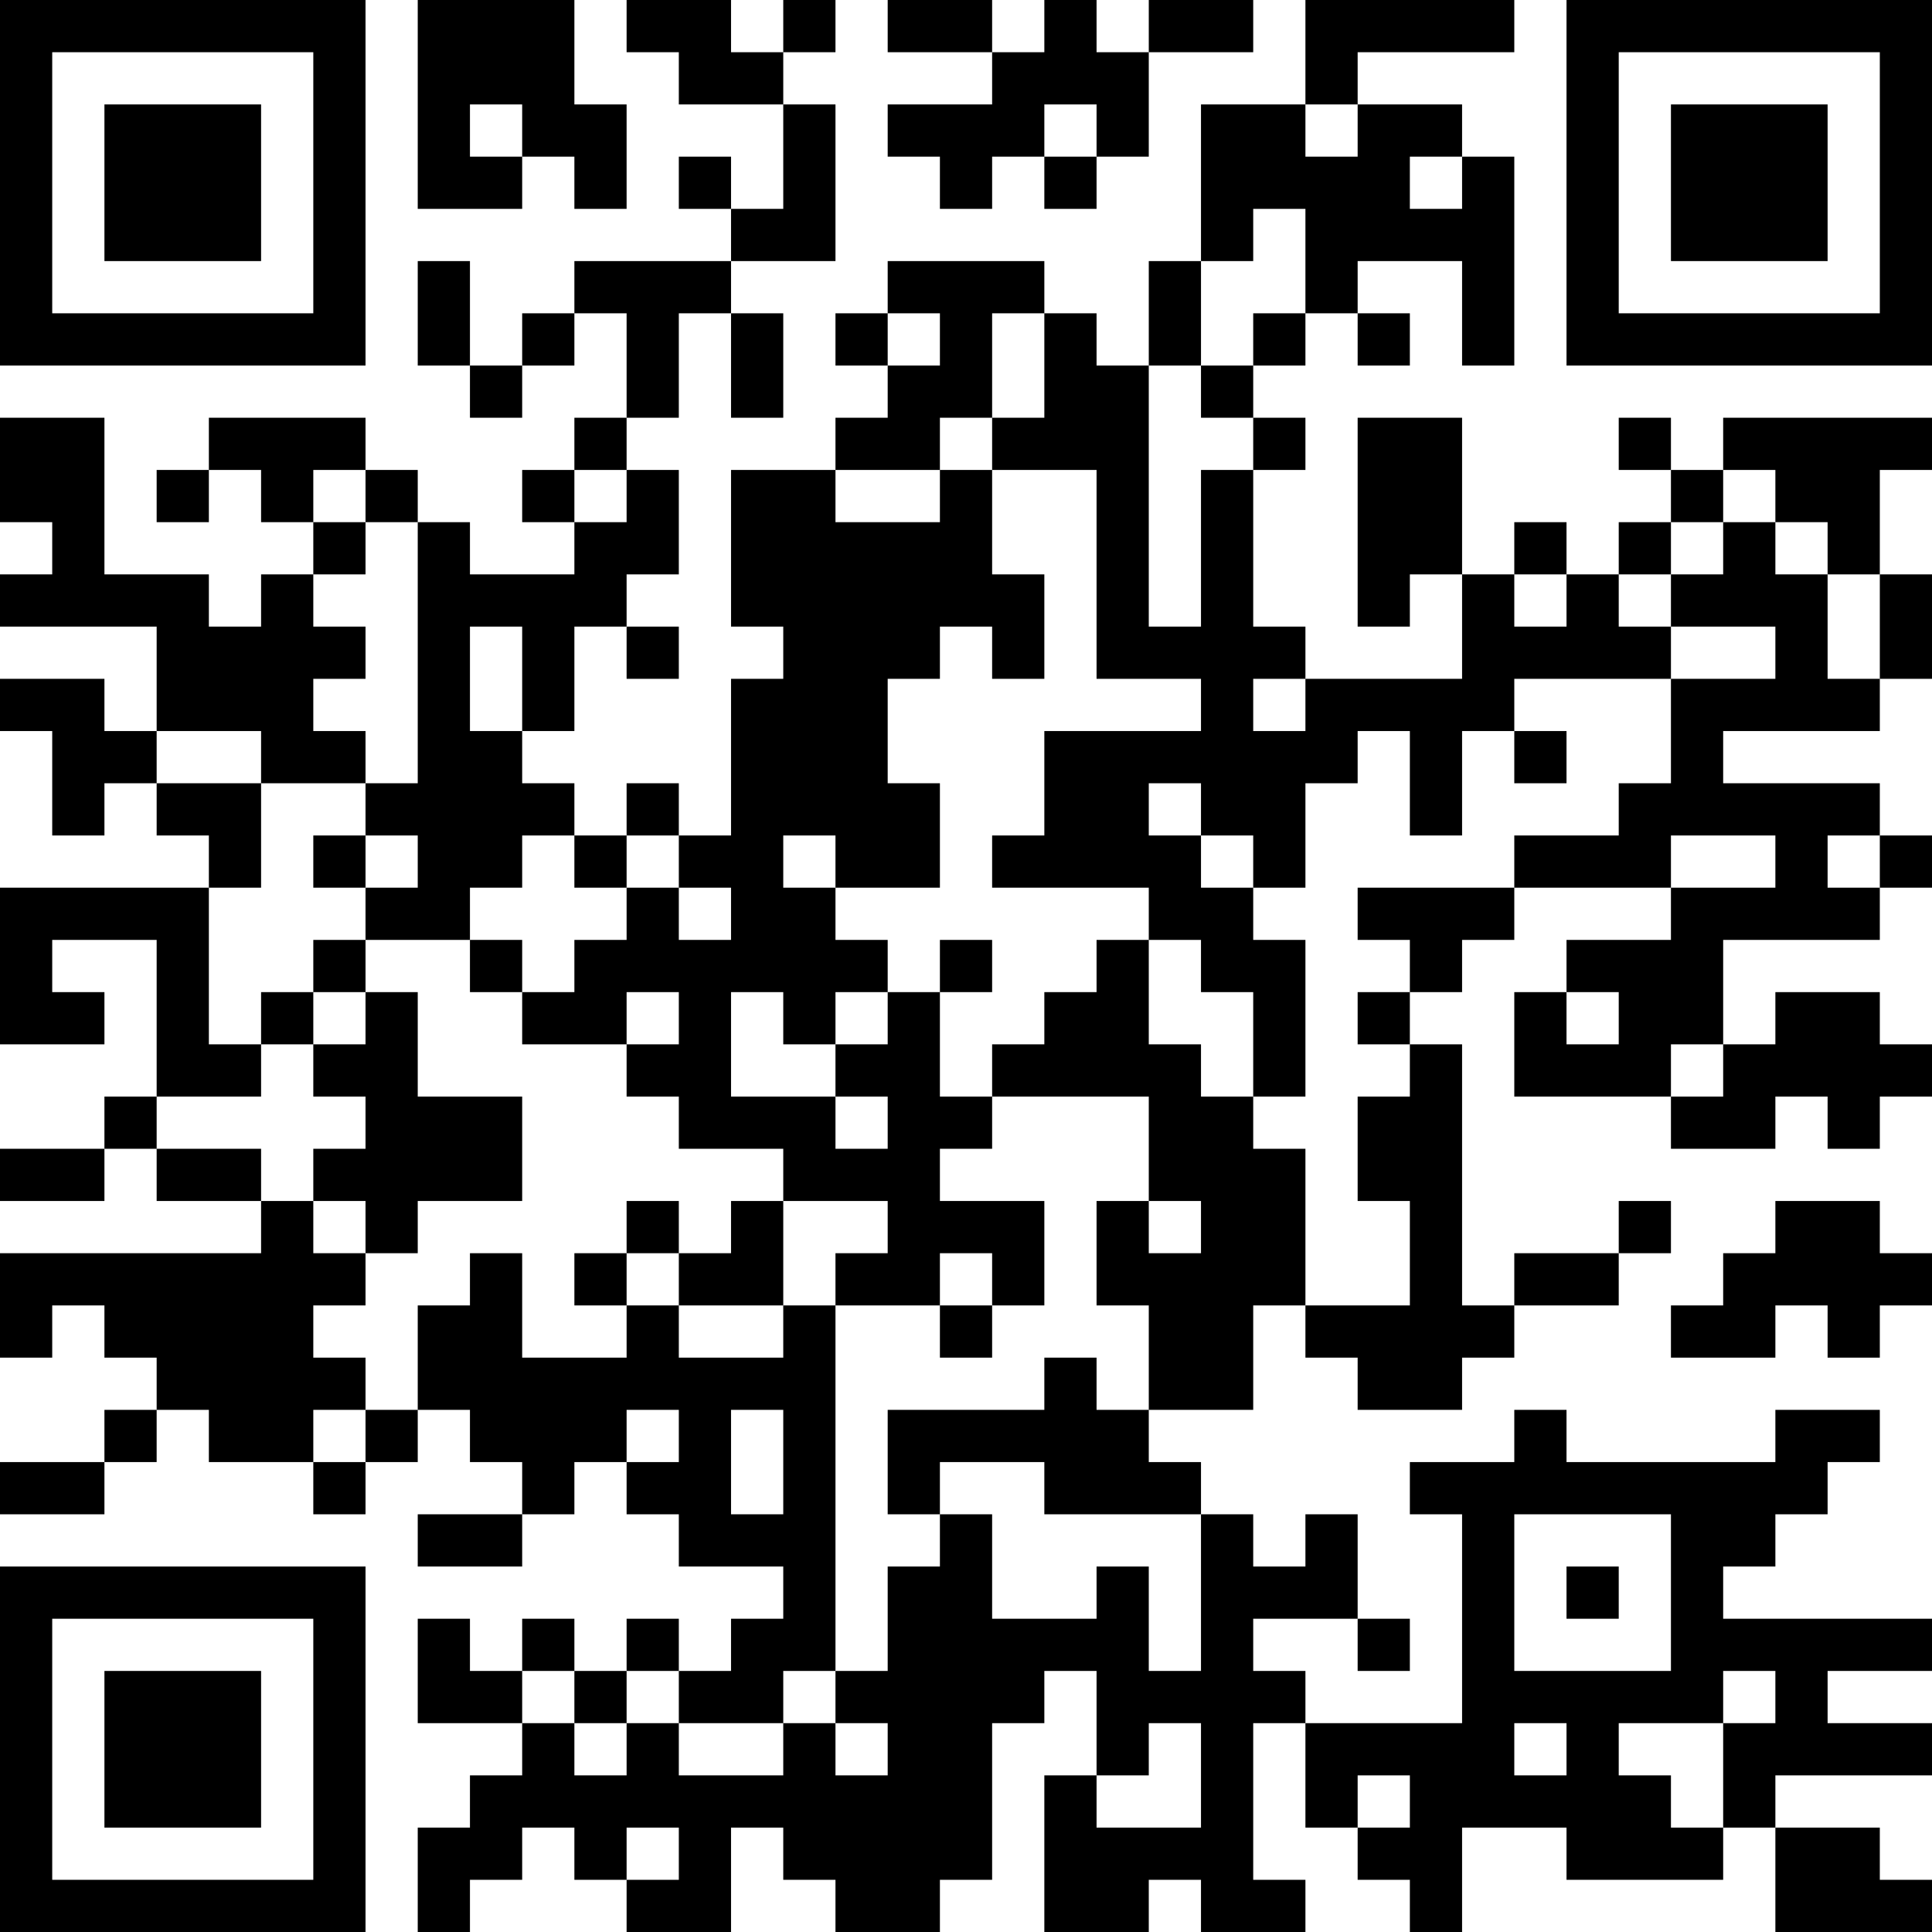 <?xml version="1.0" encoding="UTF-8"?>
<svg xmlns="http://www.w3.org/2000/svg" version="1.1" width="400" height="400" viewBox="0 0 400 400"><rect x="0" y="0" width="400" height="400" fill="#ffffff"/><g transform="scale(10.811)"><g transform="translate(0,0)"><path fill-rule="evenodd" d="M8 0L8 4L10 4L10 3L11 3L11 4L12 4L12 2L11 2L11 0ZM12 0L12 1L13 1L13 2L15 2L15 4L14 4L14 3L13 3L13 4L14 4L14 5L11 5L11 6L10 6L10 7L9 7L9 5L8 5L8 7L9 7L9 8L10 8L10 7L11 7L11 6L12 6L12 8L11 8L11 9L10 9L10 10L11 10L11 11L9 11L9 10L8 10L8 9L7 9L7 8L4 8L4 9L3 9L3 10L4 10L4 9L5 9L5 10L6 10L6 11L5 11L5 12L4 12L4 11L2 11L2 8L0 8L0 10L1 10L1 11L0 11L0 12L3 12L3 14L2 14L2 13L0 13L0 14L1 14L1 16L2 16L2 15L3 15L3 16L4 16L4 17L0 17L0 20L2 20L2 19L1 19L1 18L3 18L3 21L2 21L2 22L0 22L0 23L2 23L2 22L3 22L3 23L5 23L5 24L0 24L0 26L1 26L1 25L2 25L2 26L3 26L3 27L2 27L2 28L0 28L0 29L2 29L2 28L3 28L3 27L4 27L4 28L6 28L6 29L7 29L7 28L8 28L8 27L9 27L9 28L10 28L10 29L8 29L8 30L10 30L10 29L11 29L11 28L12 28L12 29L13 29L13 30L15 30L15 31L14 31L14 32L13 32L13 31L12 31L12 32L11 32L11 31L10 31L10 32L9 32L9 31L8 31L8 33L10 33L10 34L9 34L9 35L8 35L8 37L9 37L9 36L10 36L10 35L11 35L11 36L12 36L12 37L14 37L14 35L15 35L15 36L16 36L16 37L18 37L18 36L19 36L19 33L20 33L20 32L21 32L21 34L20 34L20 37L22 37L22 36L23 36L23 37L25 37L25 36L24 36L24 33L25 33L25 35L26 35L26 36L27 36L27 37L28 37L28 35L30 35L30 36L33 36L33 35L34 35L34 37L37 37L37 36L36 36L36 35L34 35L34 34L37 34L37 33L35 33L35 32L37 32L37 31L33 31L33 30L34 30L34 29L35 29L35 28L36 28L36 27L34 27L34 28L30 28L30 27L29 27L29 28L27 28L27 29L28 29L28 33L25 33L25 32L24 32L24 31L26 31L26 32L27 32L27 31L26 31L26 29L25 29L25 30L24 30L24 29L23 29L23 28L22 28L22 27L24 27L24 25L25 25L25 26L26 26L26 27L28 27L28 26L29 26L29 25L31 25L31 24L32 24L32 23L31 23L31 24L29 24L29 25L28 25L28 20L27 20L27 19L28 19L28 18L29 18L29 17L32 17L32 18L30 18L30 19L29 19L29 21L32 21L32 22L34 22L34 21L35 21L35 22L36 22L36 21L37 21L37 20L36 20L36 19L34 19L34 20L33 20L33 18L36 18L36 17L37 17L37 16L36 16L36 15L33 15L33 14L36 14L36 13L37 13L37 11L36 11L36 9L37 9L37 8L33 8L33 9L32 9L32 8L31 8L31 9L32 9L32 10L31 10L31 11L30 11L30 10L29 10L29 11L28 11L28 8L26 8L26 12L27 12L27 11L28 11L28 13L25 13L25 12L24 12L24 9L25 9L25 8L24 8L24 7L25 7L25 6L26 6L26 7L27 7L27 6L26 6L26 5L28 5L28 7L29 7L29 3L28 3L28 2L26 2L26 1L29 1L29 0L25 0L25 2L23 2L23 5L22 5L22 7L21 7L21 6L20 6L20 5L17 5L17 6L16 6L16 7L17 7L17 8L16 8L16 9L14 9L14 12L15 12L15 13L14 13L14 16L13 16L13 15L12 15L12 16L11 16L11 15L10 15L10 14L11 14L11 12L12 12L12 13L13 13L13 12L12 12L12 11L13 11L13 9L12 9L12 8L13 8L13 6L14 6L14 8L15 8L15 6L14 6L14 5L16 5L16 2L15 2L15 1L16 1L16 0L15 0L15 1L14 1L14 0ZM17 0L17 1L19 1L19 2L17 2L17 3L18 3L18 4L19 4L19 3L20 3L20 4L21 4L21 3L22 3L22 1L24 1L24 0L22 0L22 1L21 1L21 0L20 0L20 1L19 1L19 0ZM9 2L9 3L10 3L10 2ZM20 2L20 3L21 3L21 2ZM25 2L25 3L26 3L26 2ZM27 3L27 4L28 4L28 3ZM24 4L24 5L23 5L23 7L22 7L22 12L23 12L23 9L24 9L24 8L23 8L23 7L24 7L24 6L25 6L25 4ZM17 6L17 7L18 7L18 6ZM19 6L19 8L18 8L18 9L16 9L16 10L18 10L18 9L19 9L19 11L20 11L20 13L19 13L19 12L18 12L18 13L17 13L17 15L18 15L18 17L16 17L16 16L15 16L15 17L16 17L16 18L17 18L17 19L16 19L16 20L15 20L15 19L14 19L14 21L16 21L16 22L17 22L17 21L16 21L16 20L17 20L17 19L18 19L18 21L19 21L19 22L18 22L18 23L20 23L20 25L19 25L19 24L18 24L18 25L16 25L16 24L17 24L17 23L15 23L15 22L13 22L13 21L12 21L12 20L13 20L13 19L12 19L12 20L10 20L10 19L11 19L11 18L12 18L12 17L13 17L13 18L14 18L14 17L13 17L13 16L12 16L12 17L11 17L11 16L10 16L10 17L9 17L9 18L7 18L7 17L8 17L8 16L7 16L7 15L8 15L8 10L7 10L7 9L6 9L6 10L7 10L7 11L6 11L6 12L7 12L7 13L6 13L6 14L7 14L7 15L5 15L5 14L3 14L3 15L5 15L5 17L4 17L4 20L5 20L5 21L3 21L3 22L5 22L5 23L6 23L6 24L7 24L7 25L6 25L6 26L7 26L7 27L6 27L6 28L7 28L7 27L8 27L8 25L9 25L9 24L10 24L10 26L12 26L12 25L13 25L13 26L15 26L15 25L16 25L16 32L15 32L15 33L13 33L13 32L12 32L12 33L11 33L11 32L10 32L10 33L11 33L11 34L12 34L12 33L13 33L13 34L15 34L15 33L16 33L16 34L17 34L17 33L16 33L16 32L17 32L17 30L18 30L18 29L19 29L19 31L21 31L21 30L22 30L22 32L23 32L23 29L20 29L20 28L18 28L18 29L17 29L17 27L20 27L20 26L21 26L21 27L22 27L22 25L21 25L21 23L22 23L22 24L23 24L23 23L22 23L22 21L19 21L19 20L20 20L20 19L21 19L21 18L22 18L22 20L23 20L23 21L24 21L24 22L25 22L25 25L27 25L27 23L26 23L26 21L27 21L27 20L26 20L26 19L27 19L27 18L26 18L26 17L29 17L29 16L31 16L31 15L32 15L32 13L34 13L34 12L32 12L32 11L33 11L33 10L34 10L34 11L35 11L35 13L36 13L36 11L35 11L35 10L34 10L34 9L33 9L33 10L32 10L32 11L31 11L31 12L32 12L32 13L29 13L29 14L28 14L28 16L27 16L27 14L26 14L26 15L25 15L25 17L24 17L24 16L23 16L23 15L22 15L22 16L23 16L23 17L24 17L24 18L25 18L25 21L24 21L24 19L23 19L23 18L22 18L22 17L19 17L19 16L20 16L20 14L23 14L23 13L21 13L21 9L19 9L19 8L20 8L20 6ZM11 9L11 10L12 10L12 9ZM29 11L29 12L30 12L30 11ZM9 12L9 14L10 14L10 12ZM24 13L24 14L25 14L25 13ZM29 14L29 15L30 15L30 14ZM6 16L6 17L7 17L7 16ZM32 16L32 17L34 17L34 16ZM35 16L35 17L36 17L36 16ZM6 18L6 19L5 19L5 20L6 20L6 21L7 21L7 22L6 22L6 23L7 23L7 24L8 24L8 23L10 23L10 21L8 21L8 19L7 19L7 18ZM9 18L9 19L10 19L10 18ZM18 18L18 19L19 19L19 18ZM6 19L6 20L7 20L7 19ZM30 19L30 20L31 20L31 19ZM32 20L32 21L33 21L33 20ZM12 23L12 24L11 24L11 25L12 25L12 24L13 24L13 25L15 25L15 23L14 23L14 24L13 24L13 23ZM34 23L34 24L33 24L33 25L32 25L32 26L34 26L34 25L35 25L35 26L36 26L36 25L37 25L37 24L36 24L36 23ZM18 25L18 26L19 26L19 25ZM12 27L12 28L13 28L13 27ZM14 27L14 29L15 29L15 27ZM29 29L29 32L32 32L32 29ZM30 30L30 31L31 31L31 30ZM33 32L33 33L31 33L31 34L32 34L32 35L33 35L33 33L34 33L34 32ZM22 33L22 34L21 34L21 35L23 35L23 33ZM29 33L29 34L30 34L30 33ZM26 34L26 35L27 35L27 34ZM12 35L12 36L13 36L13 35ZM0 0L0 7L7 7L7 0ZM1 1L1 6L6 6L6 1ZM2 2L2 5L5 5L5 2ZM30 0L30 7L37 7L37 0ZM31 1L31 6L36 6L36 1ZM32 2L32 5L35 5L35 2ZM0 30L0 37L7 37L7 30ZM1 31L1 36L6 36L6 31ZM2 32L2 35L5 35L5 32Z" fill="#000000"/></g></g></svg>
